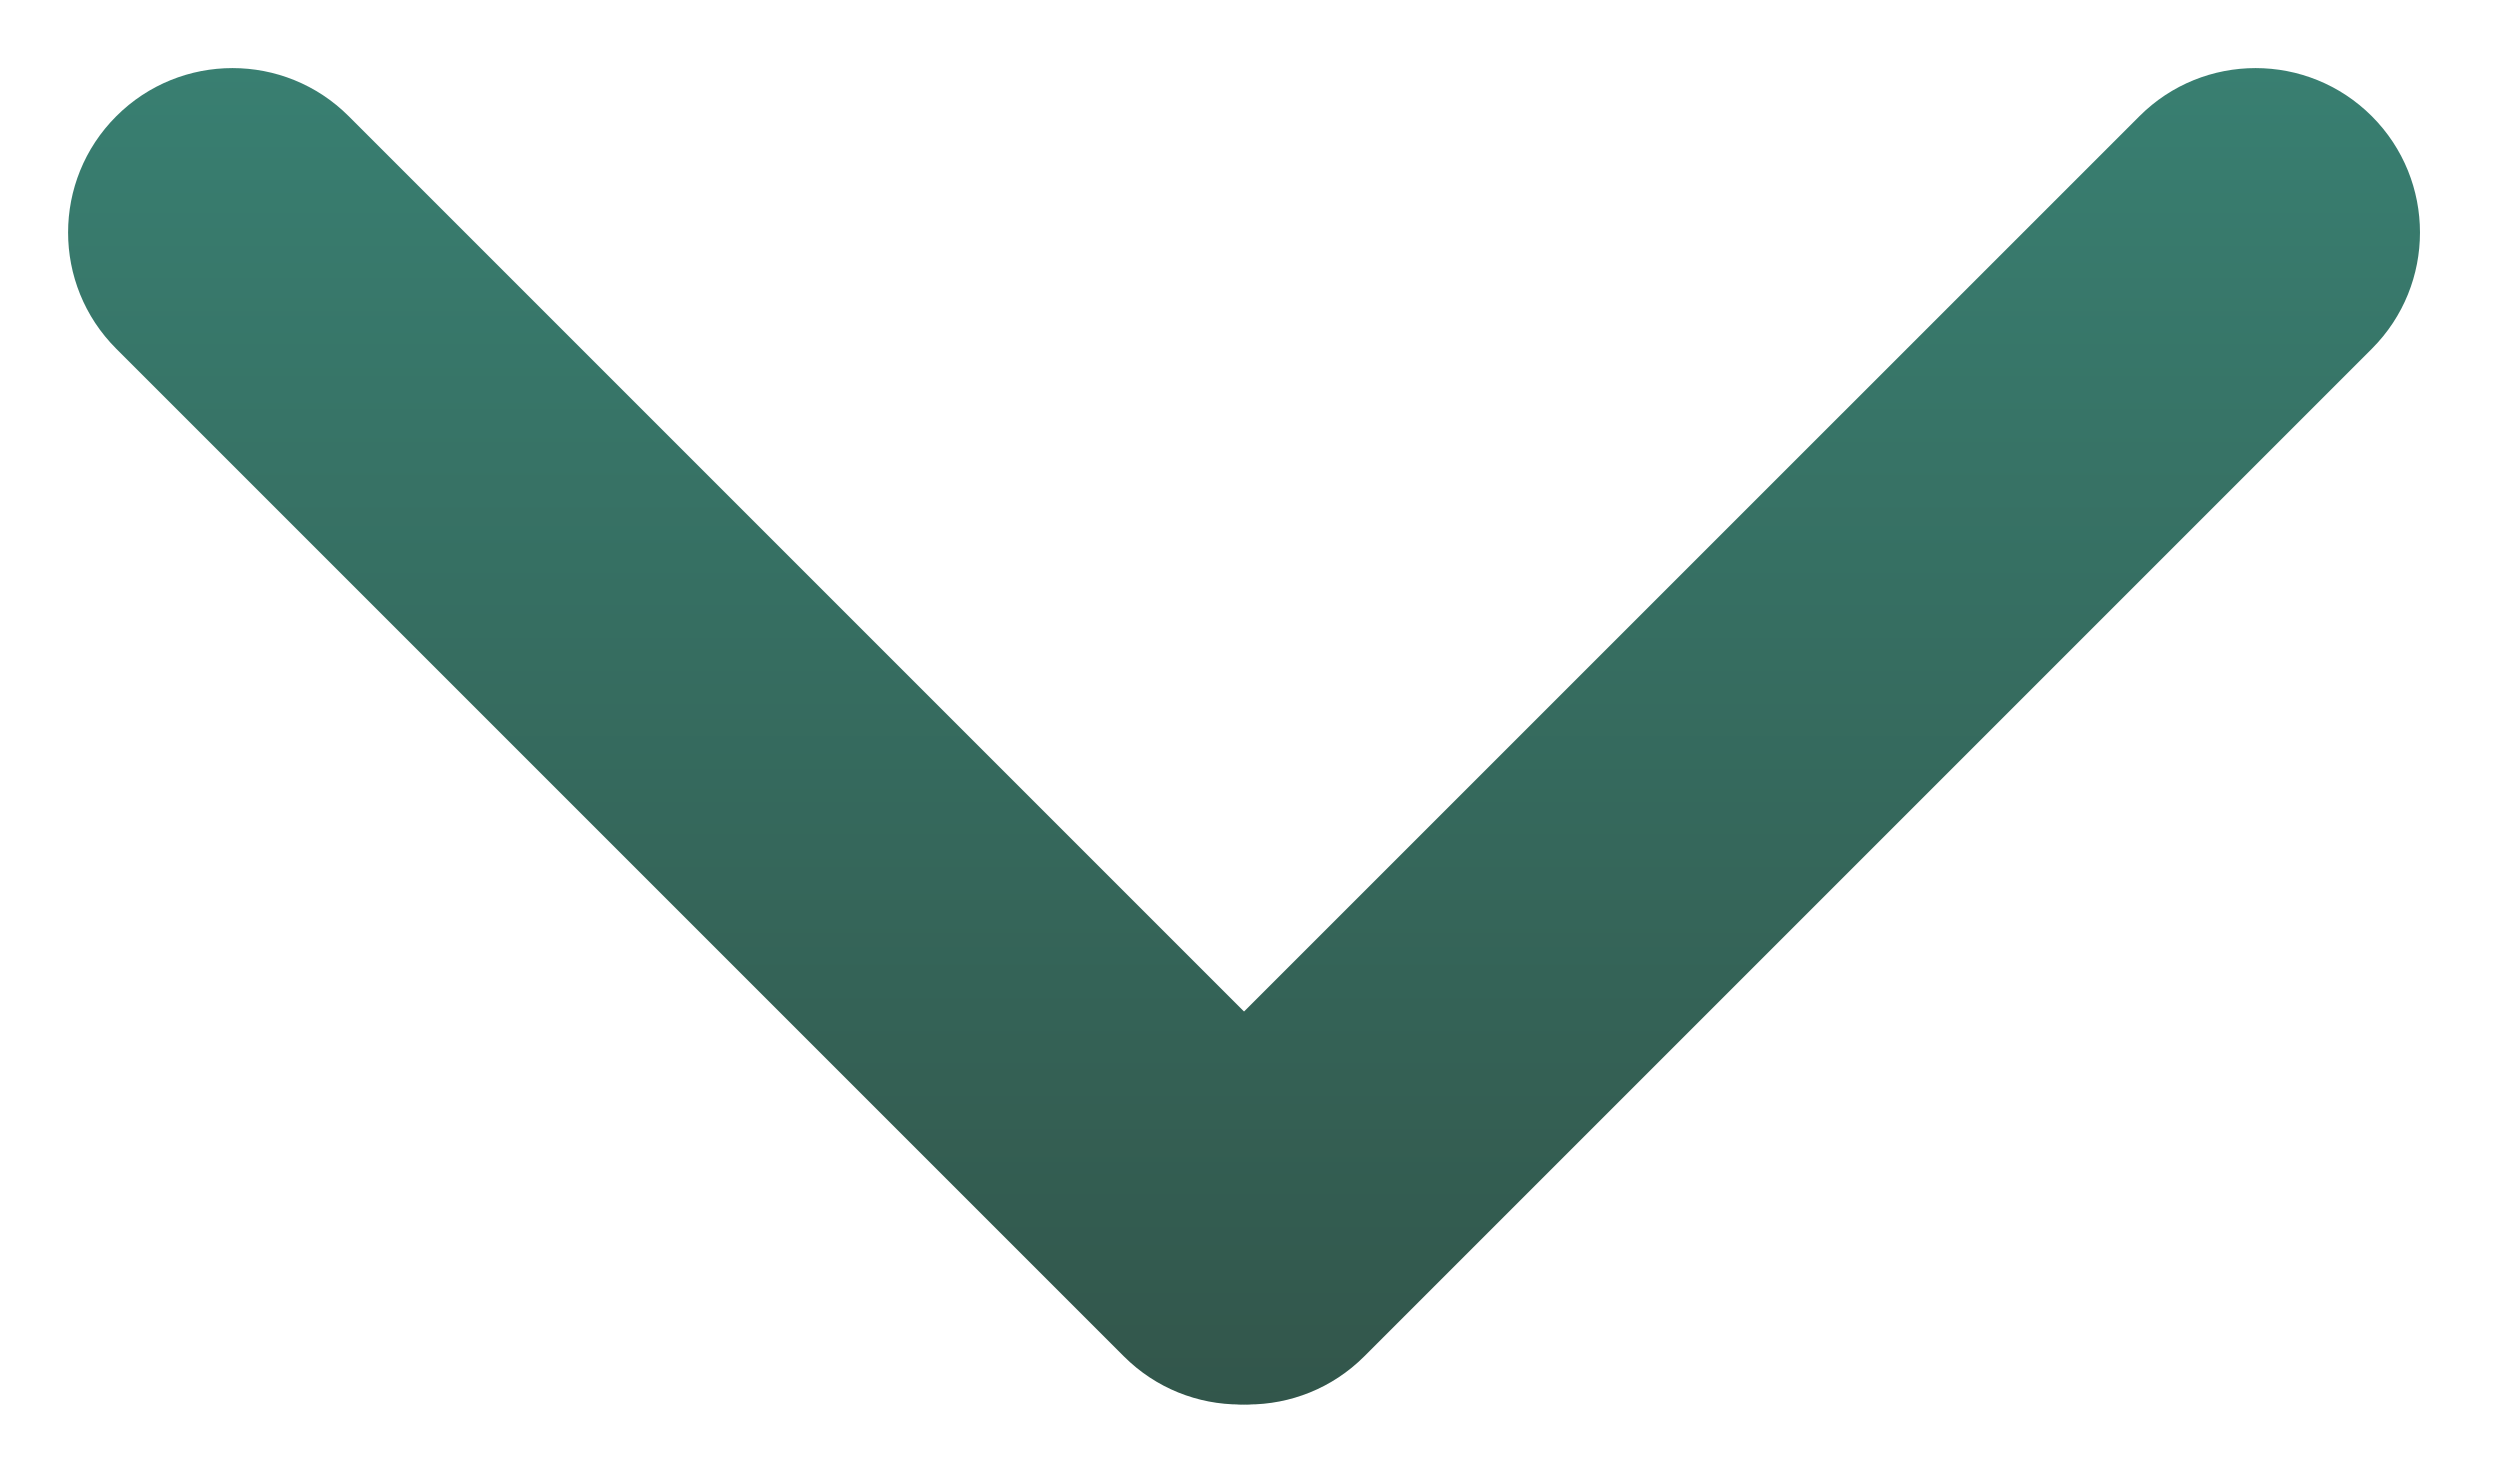 <?xml version="1.0" encoding="UTF-8"?> <svg xmlns="http://www.w3.org/2000/svg" width="32" height="19" viewBox="0 0 32 19" fill="none"> <path d="M1.488 1.488C2.31 0.666 3.642 0.666 4.464 1.488L17.361 14.385C18.183 15.207 18.183 16.539 17.361 17.361V17.361C16.539 18.183 15.207 18.183 14.385 17.361L1.488 4.464C0.666 3.642 0.666 2.31 1.488 1.488V1.488Z" fill="url(#paint0_linear)"></path> <path d="M14.486 17.361C13.665 16.539 13.665 15.207 14.486 14.385L27.384 1.488C28.205 0.666 29.538 0.666 30.36 1.488V1.488C31.181 2.31 31.181 3.642 30.36 4.464L17.463 17.361C16.641 18.183 15.308 18.183 14.486 17.361V17.361Z" fill="url(#paint1_linear)"></path> <defs> <linearGradient id="paint0_linear" x1="15.924" y1="0" x2="15.924" y2="18.849" gradientUnits="userSpaceOnUse"> <stop stop-color="#398173"></stop> <stop offset="1" stop-color="#325449"></stop> </linearGradient> <linearGradient id="paint1_linear" x1="15.924" y1="0" x2="15.924" y2="18.849" gradientUnits="userSpaceOnUse"> <stop stop-color="#398173"></stop> <stop offset="1" stop-color="#325449"></stop> </linearGradient> </defs> </svg> 